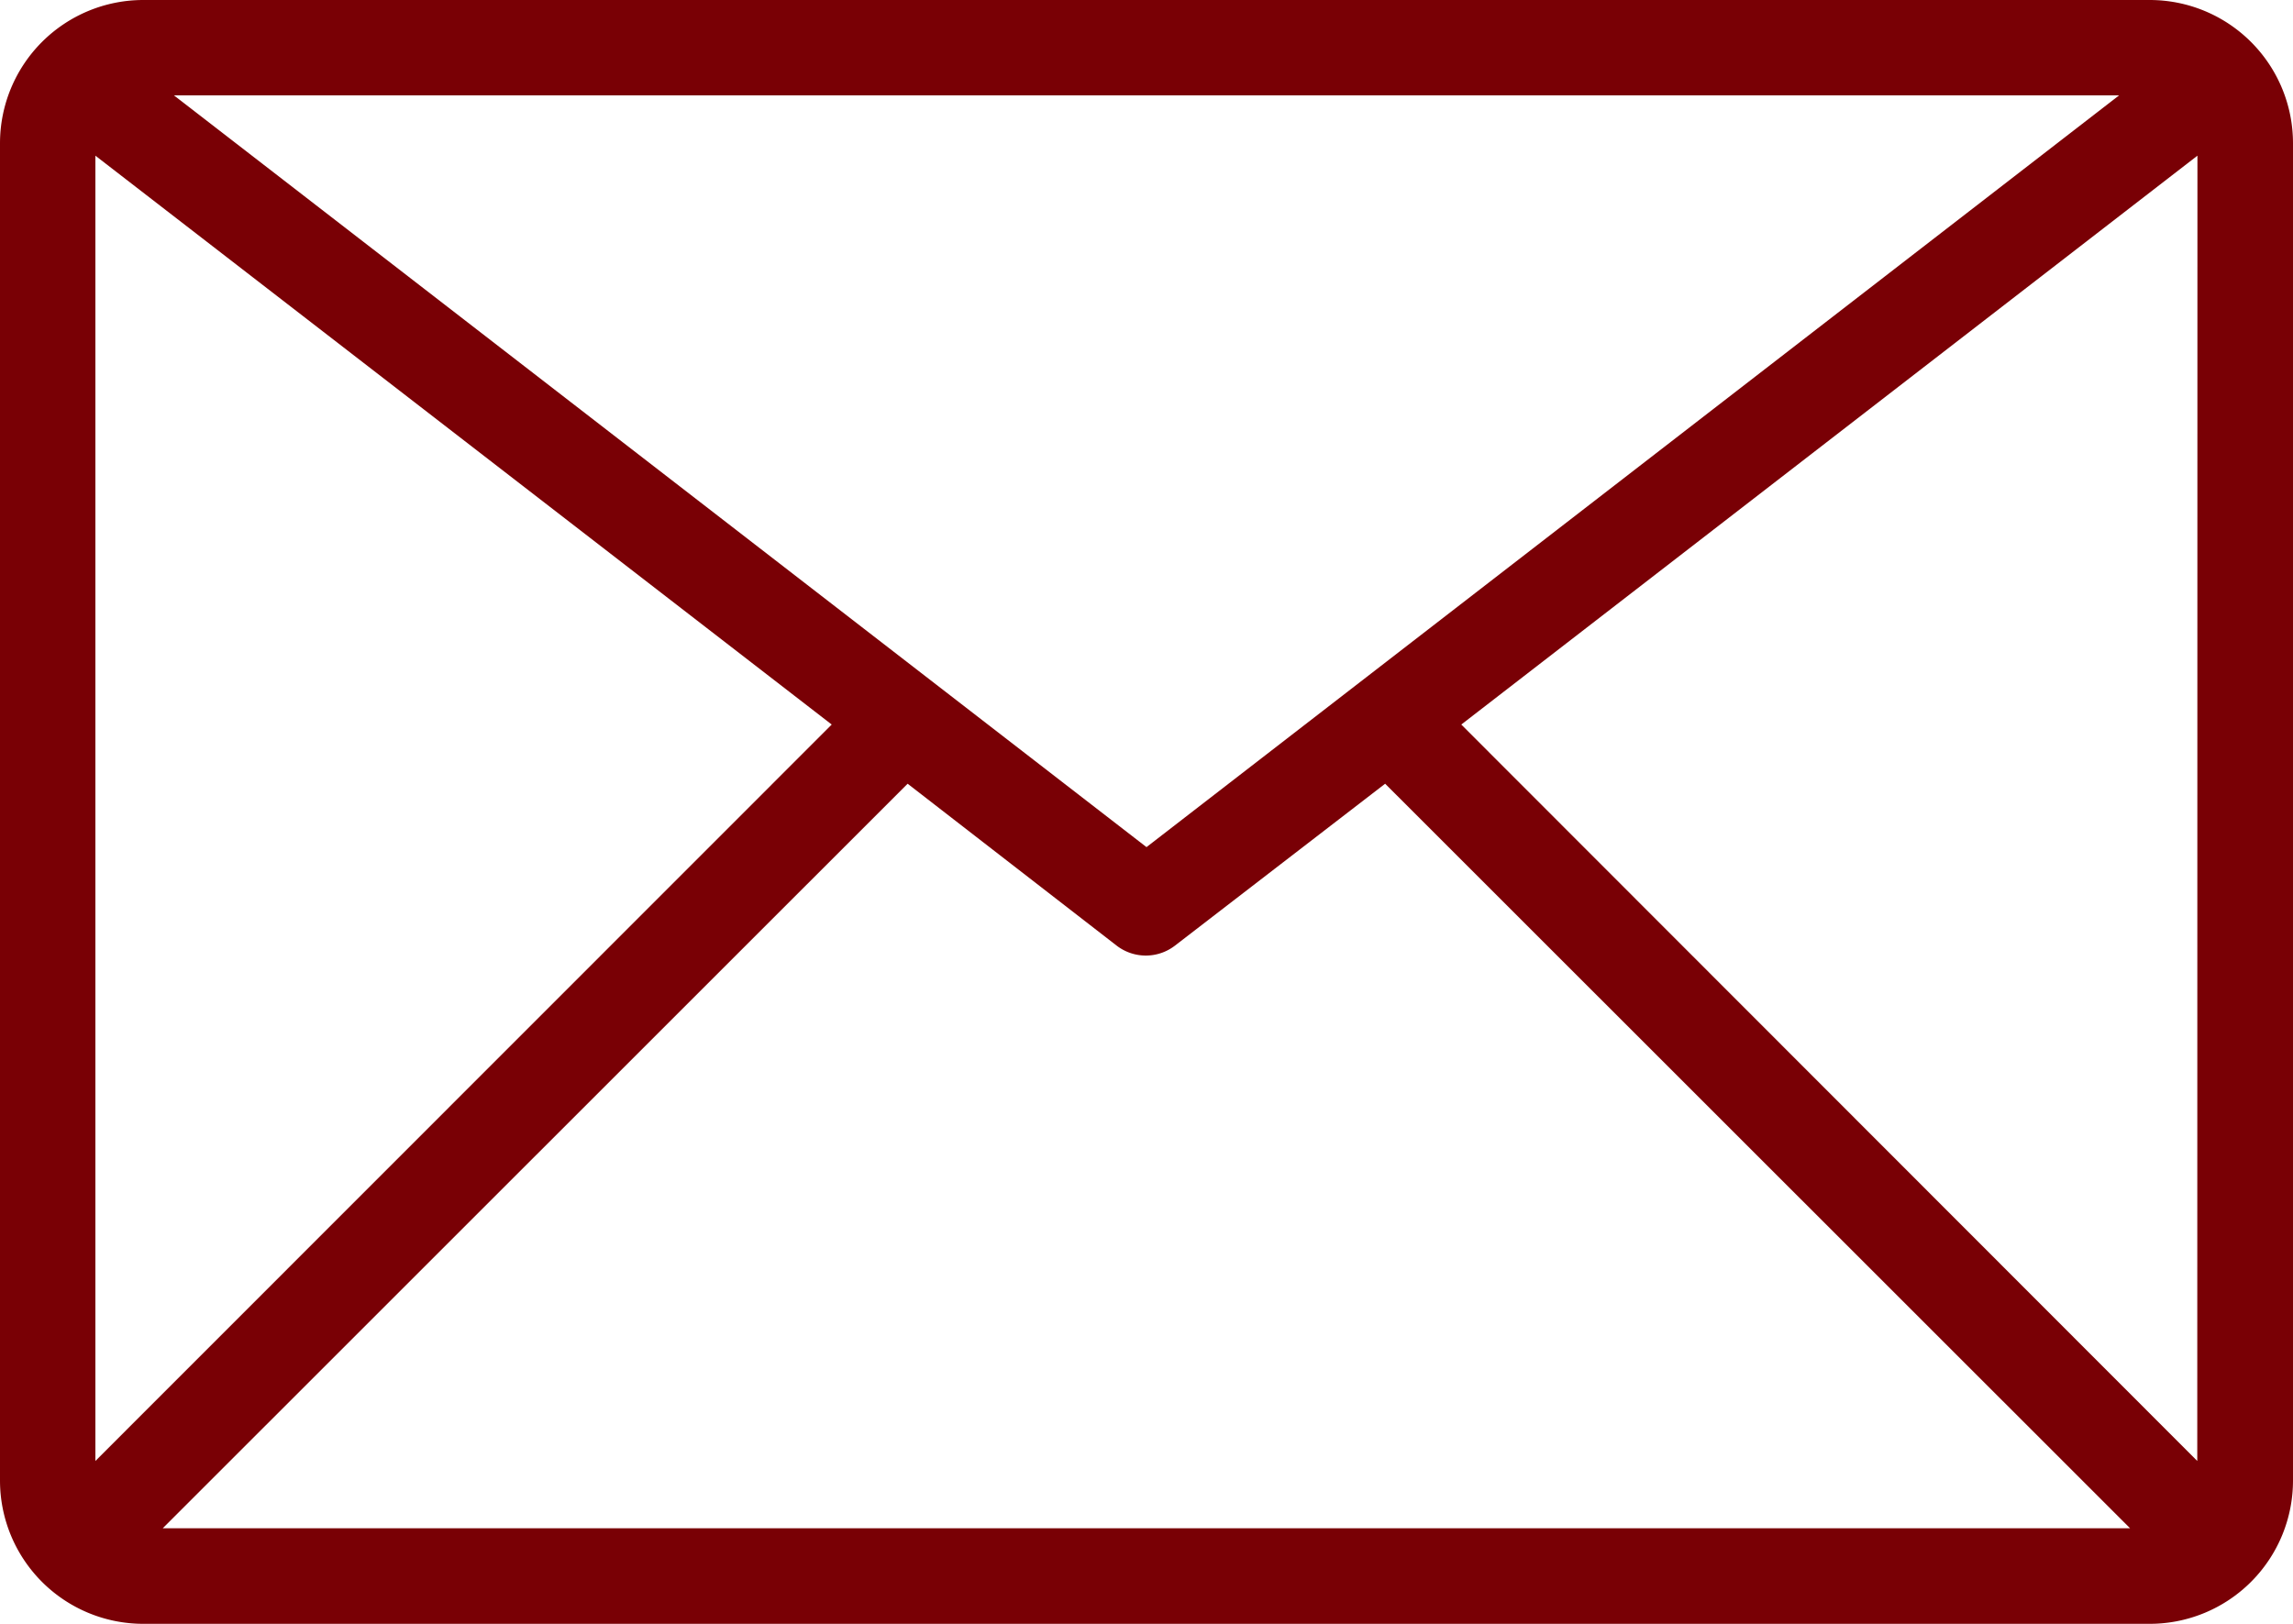 <svg xmlns="http://www.w3.org/2000/svg" width="40.864" height="28.945" viewBox="0 0 40.864 28.945">
  <g id="_8-Email" data-name="8-Email" transform="translate(0 -7)">
    <path id="Path_219" data-name="Path 219" d="M38.31,7H2.554A2.554,2.554,0,0,0,0,9.554V33.391a2.554,2.554,0,0,0,2.554,2.554H38.31a2.554,2.554,0,0,0,2.554-2.554V9.554A2.554,2.554,0,0,0,38.31,7Zm-.545,1.7L20.432,22.1,3.1,8.7ZM1.7,33.042V9.775L14.822,19.915Zm1.2,1.2L16.175,20.97,19.9,23.856a.851.851,0,0,0,1.039,0l3.746-2.886L37.961,34.242Zm36.258-1.2L26.042,19.915,39.161,9.775Z" transform="translate(0 0)" fill="#790005"/>
  </g>
</svg>
